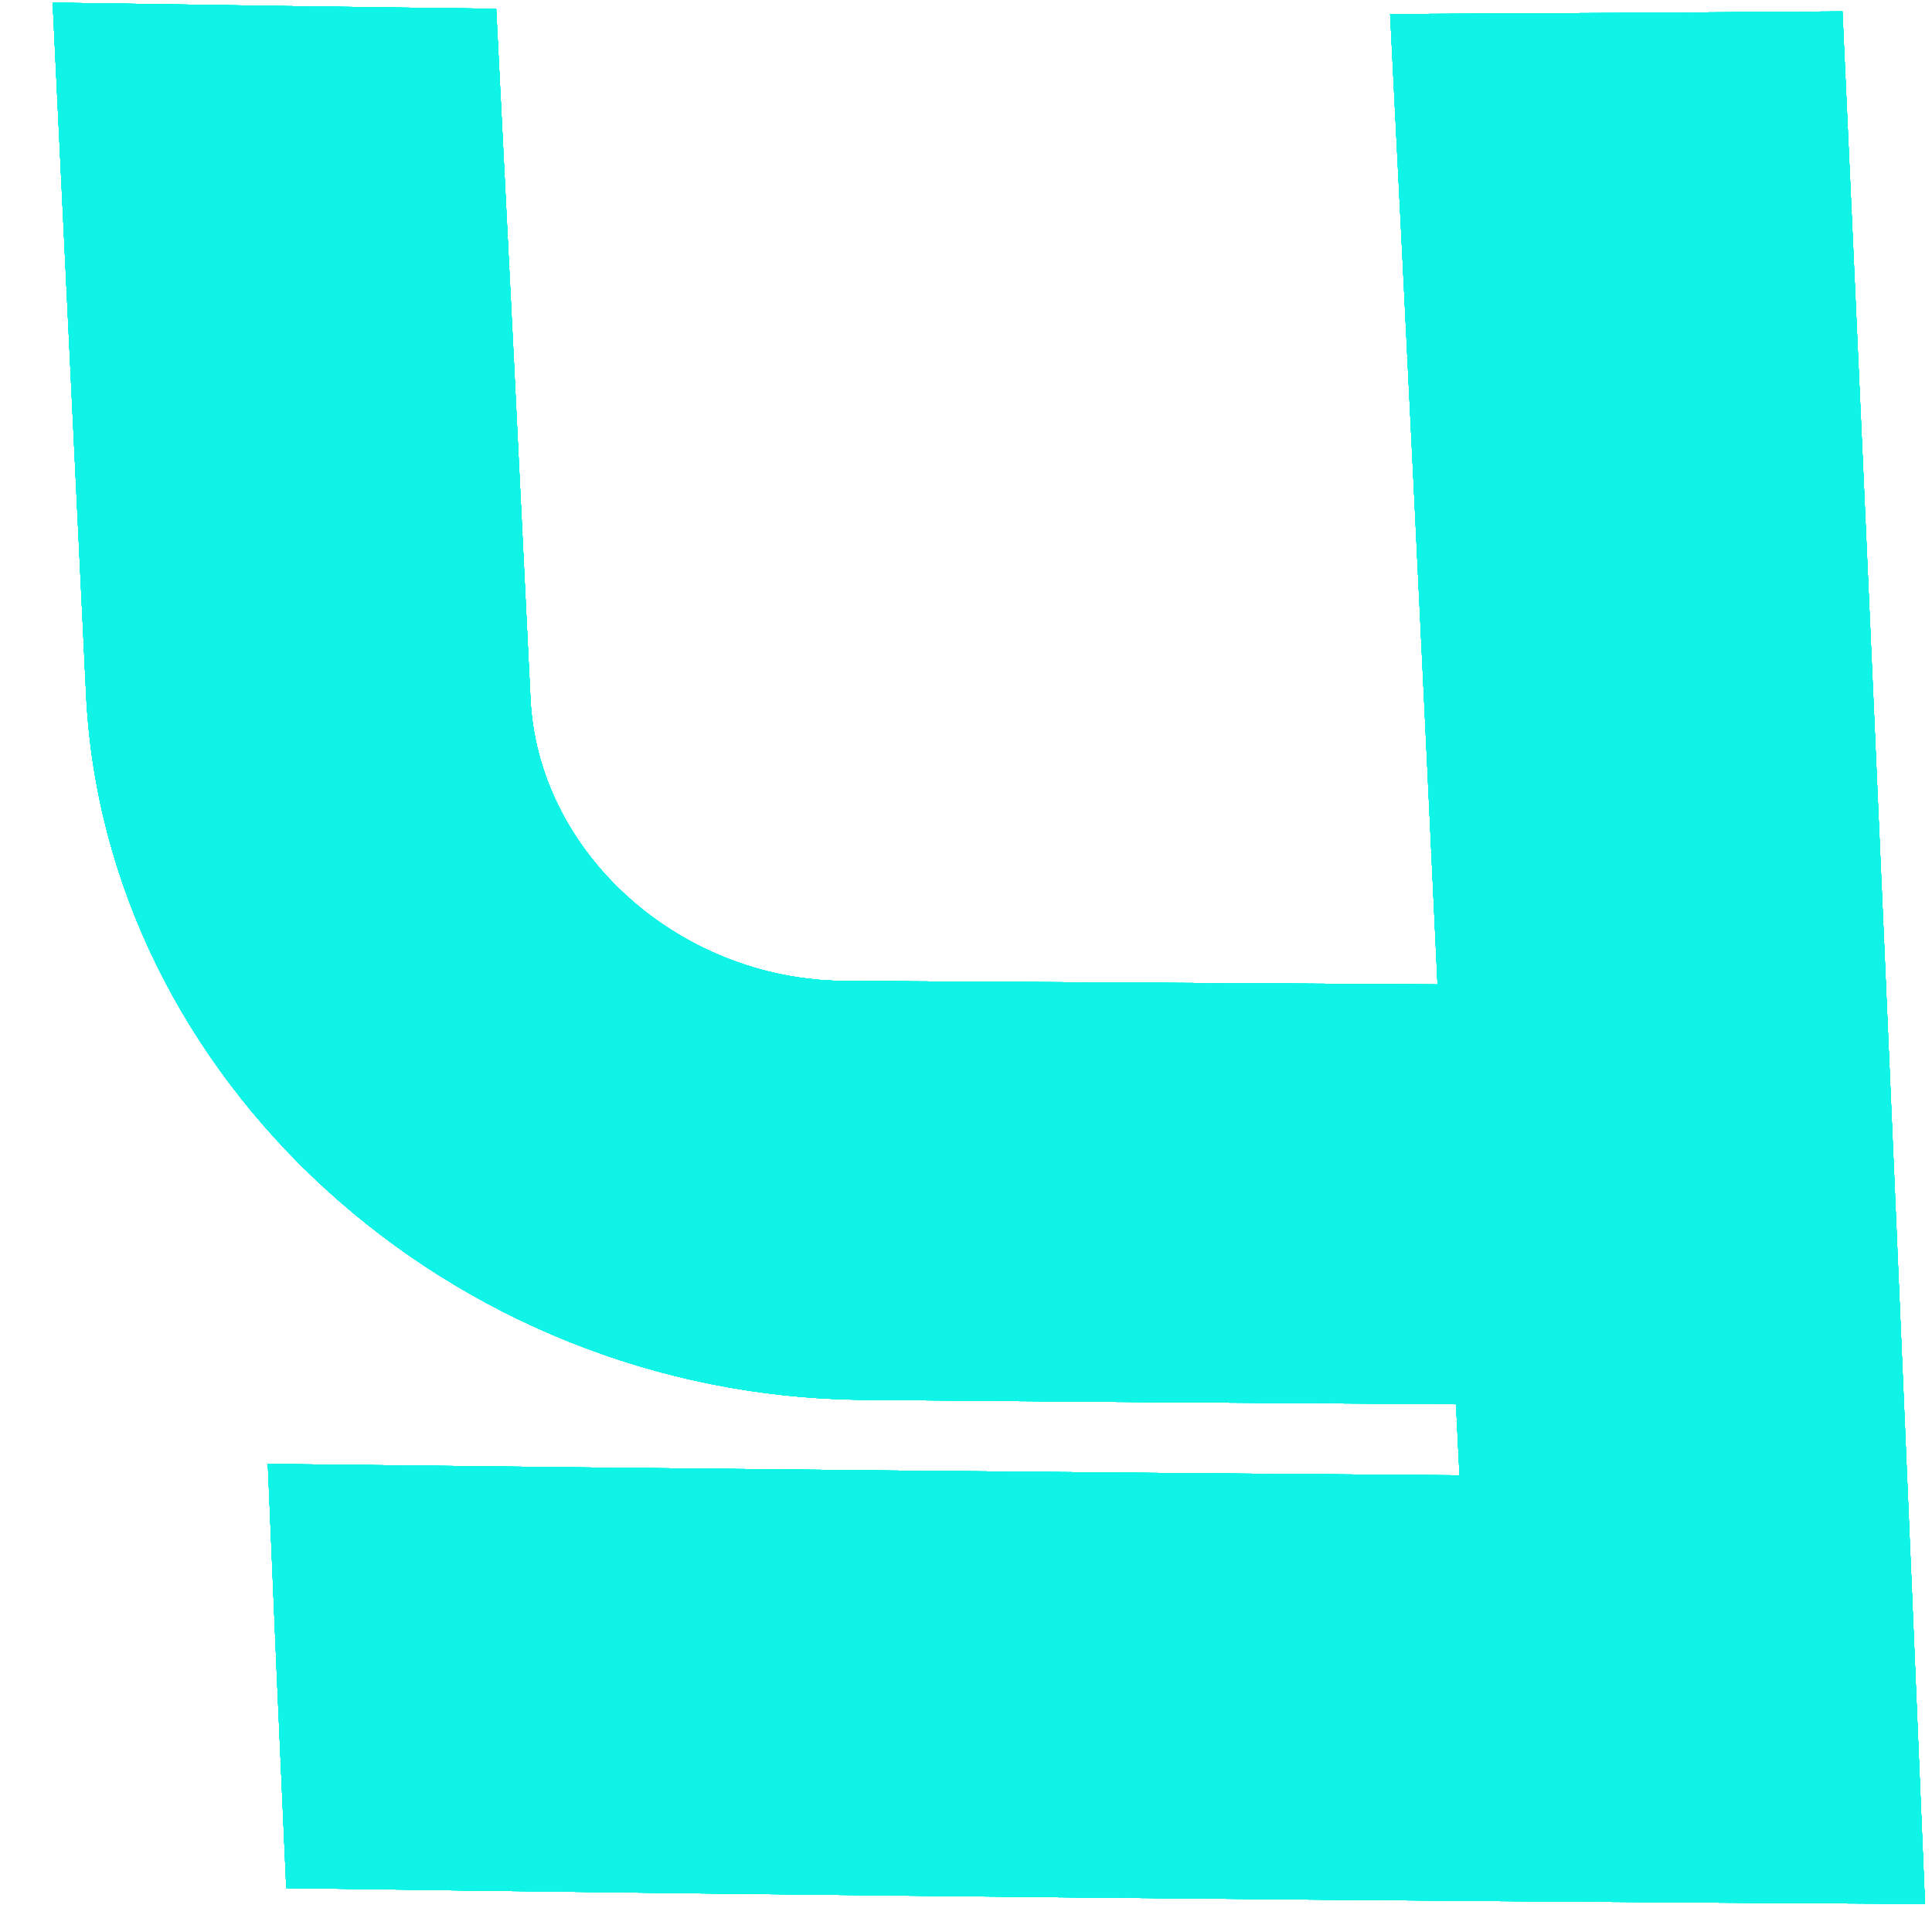 <?xml version="1.0" encoding="UTF-8"?> <svg xmlns="http://www.w3.org/2000/svg" width="22" height="22" viewBox="0 0 22 22" fill="none"> <path d="M15.83 0.16C17.543 0.153 19.26 0.143 20.98 0.13C21.307 7.256 21.62 14.44 21.92 21.68C15.707 21.646 9.487 21.587 3.26 21.5C3.187 19.893 3.117 18.283 3.05 16.67C7.57 16.723 12.093 16.767 16.62 16.8C16.607 16.533 16.593 16.263 16.58 15.99C14.327 15.976 12.07 15.96 9.81 15.94C5.12 15.89 1.18 12.28 0.98 7.89C0.853 5.27 0.727 2.65 0.6 0.03C2.28 0.056 3.963 0.08 5.65 0.1C5.783 2.713 5.913 5.33 6.04 7.95C6.12 9.7 7.72 11.15 9.6 11.17C11.853 11.183 14.11 11.197 16.37 11.21C16.197 7.51 16.017 3.826 15.83 0.16Z" fill="#10F4E8"></path> <path d="M15.83 0.16C17.543 0.153 19.26 0.143 20.98 0.13C21.307 7.256 21.62 14.44 21.92 21.68C15.707 21.646 9.487 21.587 3.26 21.5C3.187 19.893 3.117 18.283 3.05 16.67C7.57 16.723 12.093 16.767 16.62 16.8C16.607 16.533 16.593 16.263 16.58 15.99C14.327 15.976 12.07 15.96 9.81 15.94C5.12 15.89 1.18 12.28 0.98 7.89C0.853 5.27 0.727 2.65 0.6 0.03C2.28 0.056 3.963 0.08 5.65 0.1C5.783 2.713 5.913 5.33 6.04 7.95C6.12 9.7 7.72 11.15 9.6 11.17C11.853 11.183 14.11 11.197 16.37 11.21C16.197 7.51 16.017 3.826 15.83 0.16Z" fill="#10F4E8"></path> <path d="M15.83 0.16C17.543 0.153 19.26 0.143 20.98 0.13C21.307 7.256 21.62 14.44 21.92 21.68C15.707 21.646 9.487 21.587 3.26 21.5C3.187 19.893 3.117 18.283 3.05 16.67C7.57 16.723 12.093 16.767 16.62 16.8C16.607 16.533 16.593 16.263 16.58 15.99C14.327 15.976 12.07 15.96 9.81 15.94C5.12 15.89 1.18 12.28 0.98 7.89C0.853 5.27 0.727 2.65 0.6 0.03C2.28 0.056 3.963 0.08 5.65 0.1C5.783 2.713 5.913 5.33 6.04 7.95C6.12 9.7 7.72 11.15 9.6 11.17C11.853 11.183 14.11 11.197 16.37 11.21C16.197 7.51 16.017 3.826 15.83 0.16Z" fill="#10F4E8"></path> <path d="M15.83 0.16C17.543 0.153 19.26 0.143 20.98 0.13C21.307 7.256 21.62 14.44 21.92 21.68C15.707 21.646 9.487 21.587 3.26 21.5C3.187 19.893 3.117 18.283 3.05 16.67C7.57 16.723 12.093 16.767 16.62 16.8C16.607 16.533 16.593 16.263 16.58 15.99C14.327 15.976 12.07 15.96 9.81 15.94C5.12 15.89 1.18 12.28 0.98 7.89C0.853 5.27 0.727 2.65 0.6 0.03C2.28 0.056 3.963 0.08 5.65 0.1C5.783 2.713 5.913 5.33 6.04 7.95C6.12 9.7 7.72 11.15 9.6 11.17C11.853 11.183 14.11 11.197 16.37 11.21C16.197 7.51 16.017 3.826 15.83 0.16Z" fill="#10F4E8"></path> <path d="M15.83 0.16C17.543 0.153 19.26 0.143 20.98 0.13C21.307 7.256 21.62 14.44 21.92 21.68C15.707 21.646 9.487 21.587 3.26 21.5C3.187 19.893 3.117 18.283 3.05 16.67C7.57 16.723 12.093 16.767 16.62 16.8C16.607 16.533 16.593 16.263 16.58 15.99C14.327 15.976 12.07 15.96 9.81 15.94C5.12 15.89 1.18 12.28 0.98 7.89C0.853 5.27 0.727 2.65 0.6 0.03C2.28 0.056 3.963 0.08 5.65 0.1C5.783 2.713 5.913 5.33 6.04 7.95C6.12 9.7 7.72 11.15 9.6 11.17C11.853 11.183 14.11 11.197 16.37 11.21C16.197 7.51 16.017 3.826 15.83 0.16Z" fill="#10F4E8"></path> <path d="M15.83 0.16C17.543 0.153 19.26 0.143 20.98 0.13C21.307 7.256 21.62 14.44 21.92 21.68C15.707 21.646 9.487 21.587 3.26 21.5C3.187 19.893 3.117 18.283 3.05 16.67C7.57 16.723 12.093 16.767 16.62 16.8C16.607 16.533 16.593 16.263 16.58 15.99C14.327 15.976 12.07 15.96 9.81 15.94C5.12 15.89 1.18 12.28 0.98 7.89C0.853 5.27 0.727 2.65 0.6 0.03C2.28 0.056 3.963 0.08 5.65 0.1C5.783 2.713 5.913 5.33 6.04 7.95C6.12 9.7 7.72 11.15 9.6 11.17C11.853 11.183 14.11 11.197 16.37 11.21C16.197 7.51 16.017 3.826 15.83 0.16Z" fill="#10F4E8"></path> <path d="M15.83 0.16C17.543 0.153 19.26 0.143 20.98 0.13C21.307 7.256 21.62 14.44 21.92 21.68C15.707 21.646 9.487 21.587 3.26 21.5C3.187 19.893 3.117 18.283 3.05 16.67C7.57 16.723 12.093 16.767 16.62 16.8C16.607 16.533 16.593 16.263 16.58 15.99C14.327 15.976 12.07 15.96 9.81 15.94C5.12 15.89 1.18 12.28 0.98 7.89C0.853 5.27 0.727 2.65 0.6 0.03C2.28 0.056 3.963 0.08 5.65 0.1C5.783 2.713 5.913 5.33 6.04 7.95C6.12 9.7 7.72 11.15 9.6 11.17C11.853 11.183 14.11 11.197 16.37 11.21C16.197 7.51 16.017 3.826 15.83 0.16Z" fill="#10F4E8"></path> <path d="M15.83 0.16C17.543 0.153 19.26 0.143 20.98 0.13C21.307 7.256 21.62 14.44 21.92 21.68C15.707 21.646 9.487 21.587 3.26 21.5C3.187 19.893 3.117 18.283 3.05 16.67C7.57 16.723 12.093 16.767 16.62 16.8C16.607 16.533 16.593 16.263 16.58 15.99C14.327 15.976 12.07 15.96 9.81 15.94C5.12 15.89 1.18 12.28 0.98 7.89C0.853 5.27 0.727 2.65 0.6 0.03C2.28 0.056 3.963 0.08 5.65 0.1C5.783 2.713 5.913 5.33 6.04 7.95C6.12 9.7 7.72 11.15 9.6 11.17C11.853 11.183 14.11 11.197 16.37 11.21C16.197 7.51 16.017 3.826 15.83 0.16Z" fill="#10F4E8"></path> <path d="M15.83 0.16C17.543 0.153 19.26 0.143 20.98 0.13C21.307 7.256 21.62 14.44 21.92 21.68C15.707 21.646 9.487 21.587 3.26 21.5C3.187 19.893 3.117 18.283 3.05 16.67C7.57 16.723 12.093 16.767 16.62 16.8C16.607 16.533 16.593 16.263 16.58 15.99C14.327 15.976 12.07 15.96 9.81 15.94C5.12 15.89 1.18 12.28 0.98 7.89C0.853 5.27 0.727 2.65 0.6 0.03C2.28 0.056 3.963 0.08 5.65 0.1C5.783 2.713 5.913 5.33 6.04 7.95C6.12 9.7 7.72 11.15 9.6 11.17C11.853 11.183 14.11 11.197 16.37 11.21C16.197 7.51 16.017 3.826 15.83 0.16Z" fill="#10F4E8"></path> <path d="M15.83 0.16C17.543 0.153 19.26 0.143 20.98 0.13C21.307 7.256 21.62 14.44 21.92 21.68C15.707 21.646 9.487 21.587 3.26 21.5C3.187 19.893 3.117 18.283 3.05 16.67C7.57 16.723 12.093 16.767 16.62 16.8C16.607 16.533 16.593 16.263 16.58 15.99C14.327 15.976 12.07 15.96 9.81 15.94C5.12 15.89 1.18 12.28 0.98 7.89C0.853 5.27 0.727 2.65 0.6 0.03C2.28 0.056 3.963 0.08 5.65 0.1C5.783 2.713 5.913 5.33 6.04 7.95C6.12 9.7 7.72 11.15 9.6 11.17C11.853 11.183 14.11 11.197 16.37 11.21C16.197 7.51 16.017 3.826 15.83 0.16Z" fill="#10F4E8"></path> </svg> 